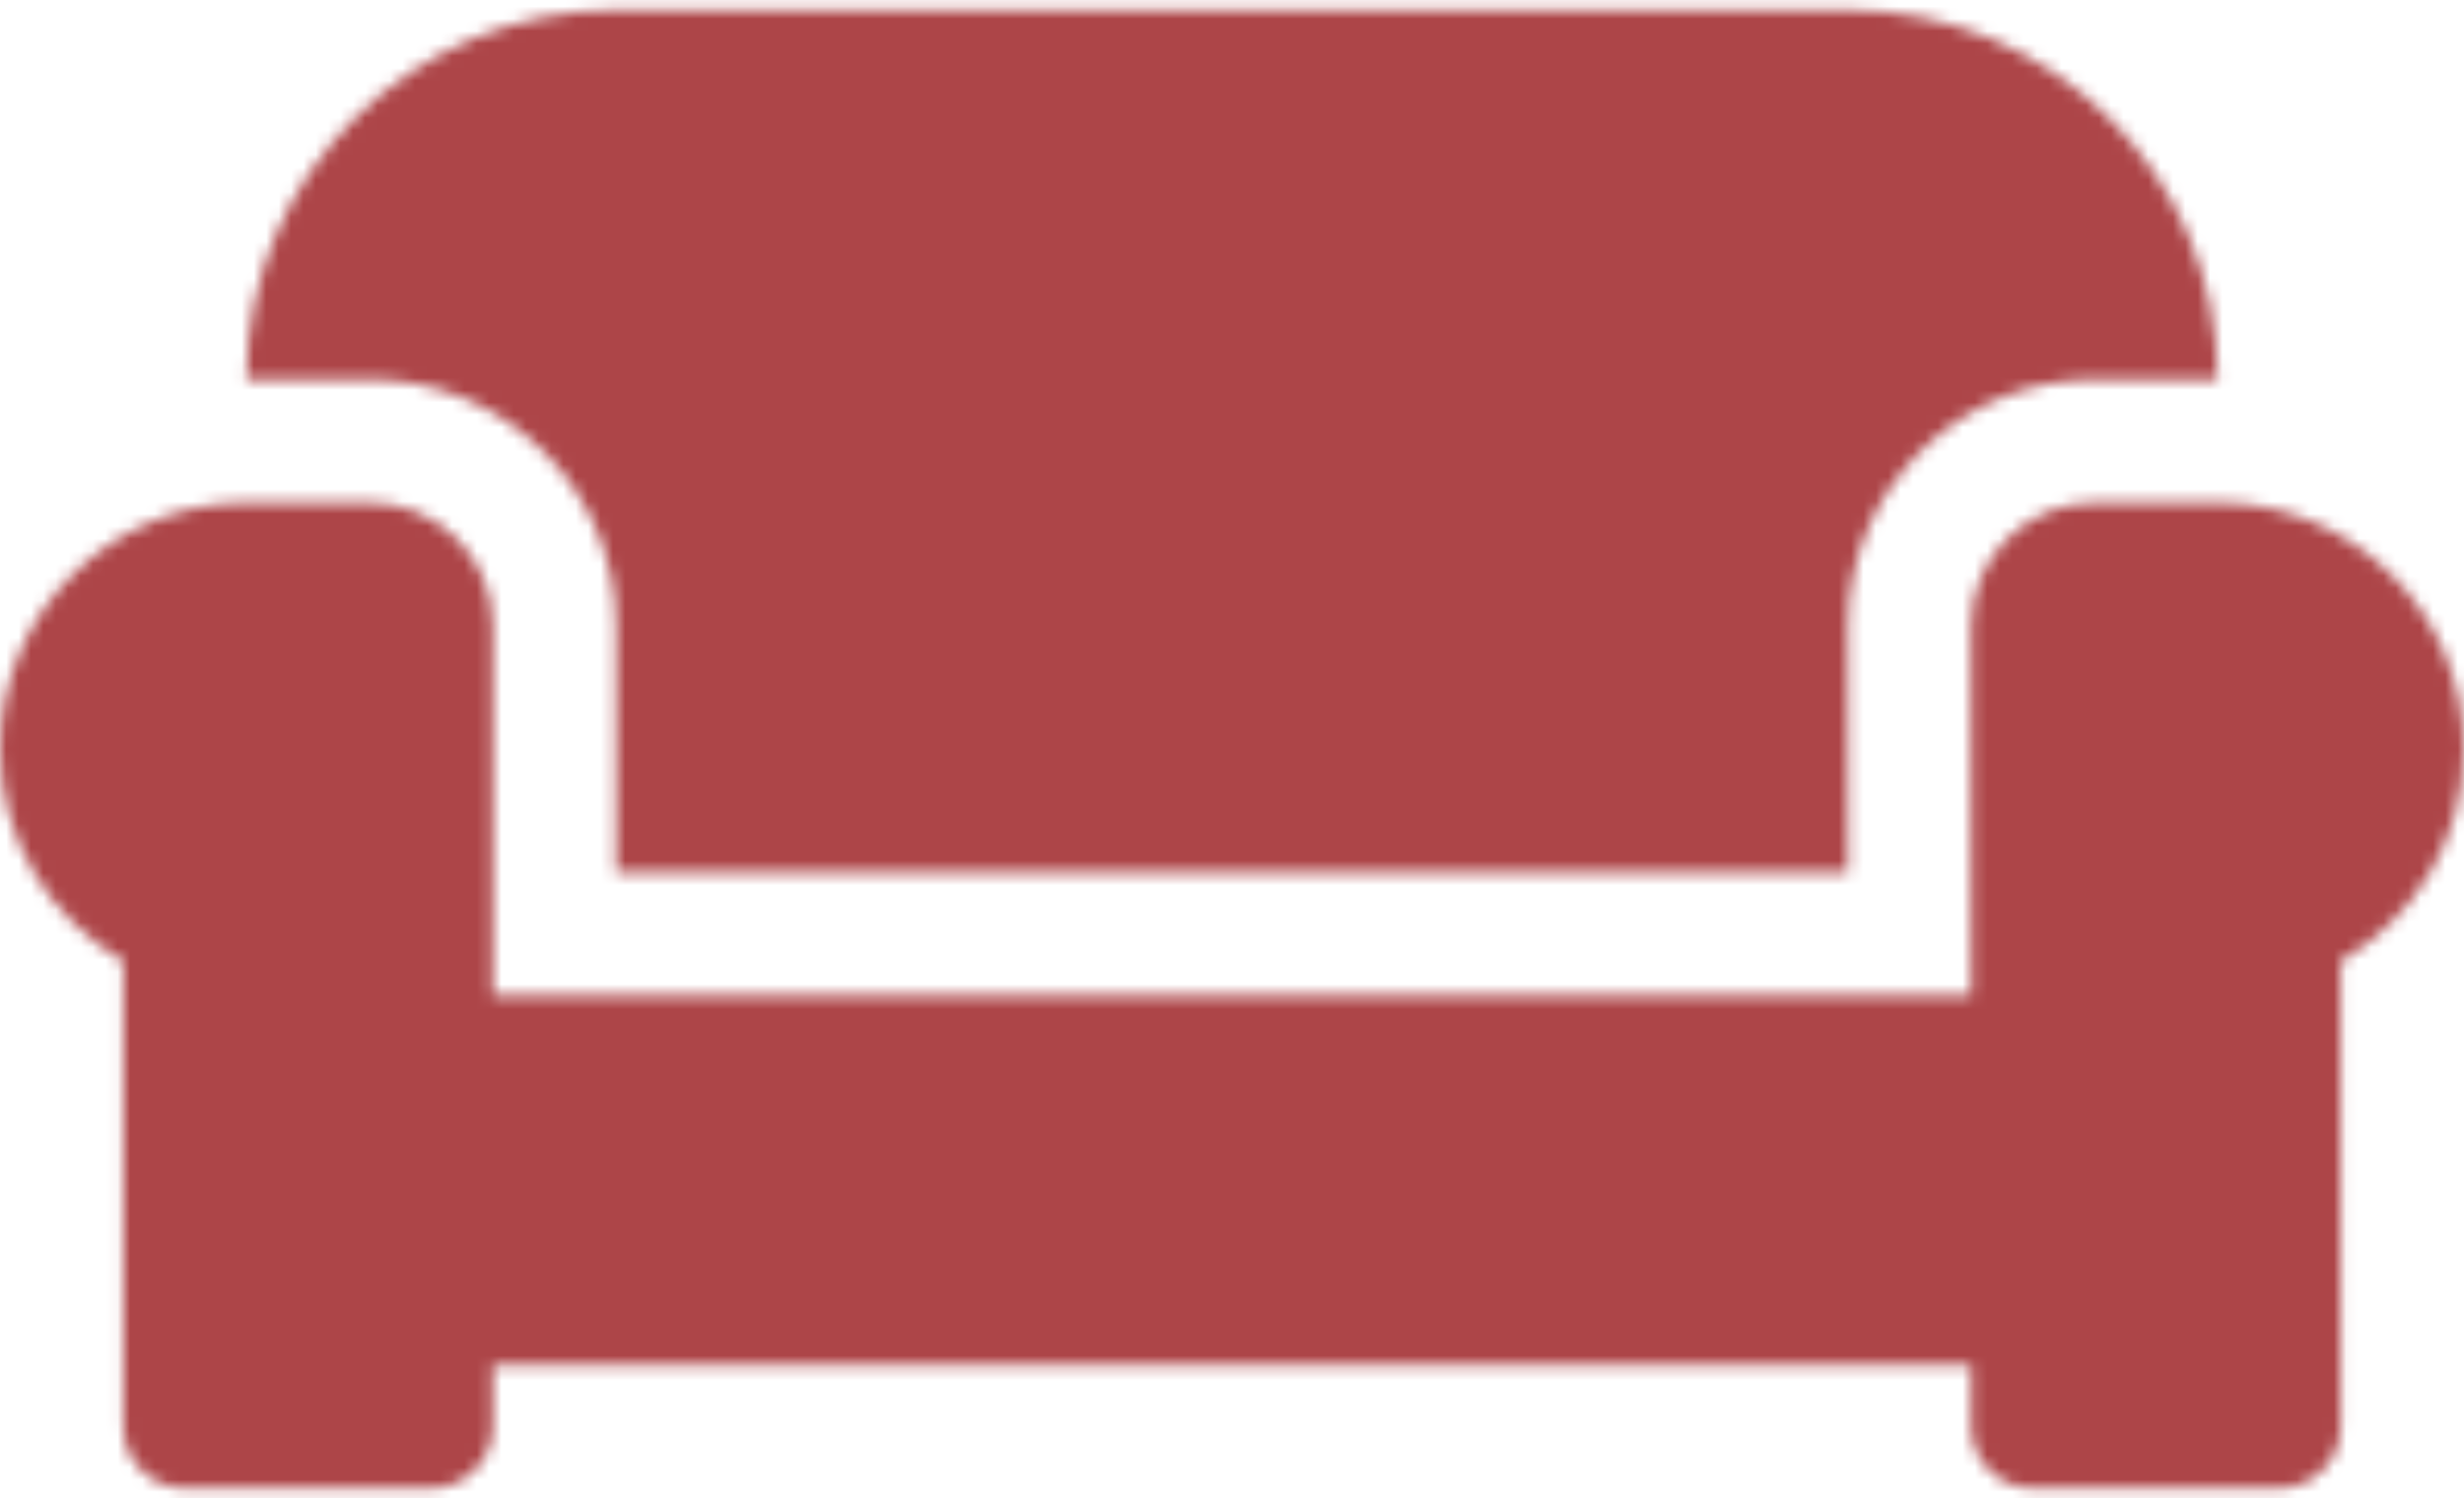 <?xml version="1.0" encoding="UTF-8"?>
<svg xmlns="http://www.w3.org/2000/svg" xmlns:xlink="http://www.w3.org/1999/xlink" width="199px" height="121px" viewBox="0 0 199 121" version="1.1">
  <title>couch</title>
  <defs>
    <path d="M49.75,89.55 L49.75,109.45 L149.25,109.45 L149.25,89.55 C149.25,78.574 158.174,69.65 169.15,69.65 L179.1,69.65 C179.1,53.17 165.73,39.8 149.25,39.8 L49.75,39.8 C33.27,39.8 19.9,53.17 19.9,69.65 L29.85,69.65 C40.826,69.65 49.75,78.574 49.75,89.55 Z M179.1,79.6 L169.15,79.6 C163.646,79.6 159.2,84.046 159.2,89.55 L159.2,119.4 L39.8,119.4 L39.8,89.55 C39.8,84.046 35.354,79.6 29.85,79.6 L19.9,79.6 C8.924,79.6 -4.97500006e-07,88.524 -4.97500006e-07,99.5 C-4.97500006e-07,106.838 4.042,113.181 9.95,116.633 L9.95,154.225 C9.95,156.961 12.189,159.2 14.925,159.2 L34.825,159.2 C37.561,159.2 39.8,156.961 39.8,154.225 L39.8,149.25 L159.2,149.25 L159.2,154.225 C159.2,156.961 161.439,159.2 164.175,159.2 L184.075,159.2 C186.811,159.2 189.05,156.961 189.05,154.225 L189.05,116.633 C194.958,113.181 199,106.838 199,99.5 C199,88.524 190.076,79.6 179.1,79.6 Z" id="path-1"></path>
  </defs>
  <g id="Welcome" stroke="none" stroke-width="1" fill="none" fill-rule="evenodd">
    <g id="krem_weblay_2021_taten_LV2_schwerpunkte_02" transform="translate(-376, -2197)">
      <g id="couch" transform="translate(376, 2158)">
        <mask id="mask-2" fill="white">
          <use xlink:href="#path-1"></use>
        </mask>
        <g fill-rule="nonzero"></g>
        <rect id="🎨-color" fill="#AD4548" mask="url(#mask-2)" x="0" y="0" width="199" height="199"></rect>
      </g>
    </g>
  </g>
</svg>
